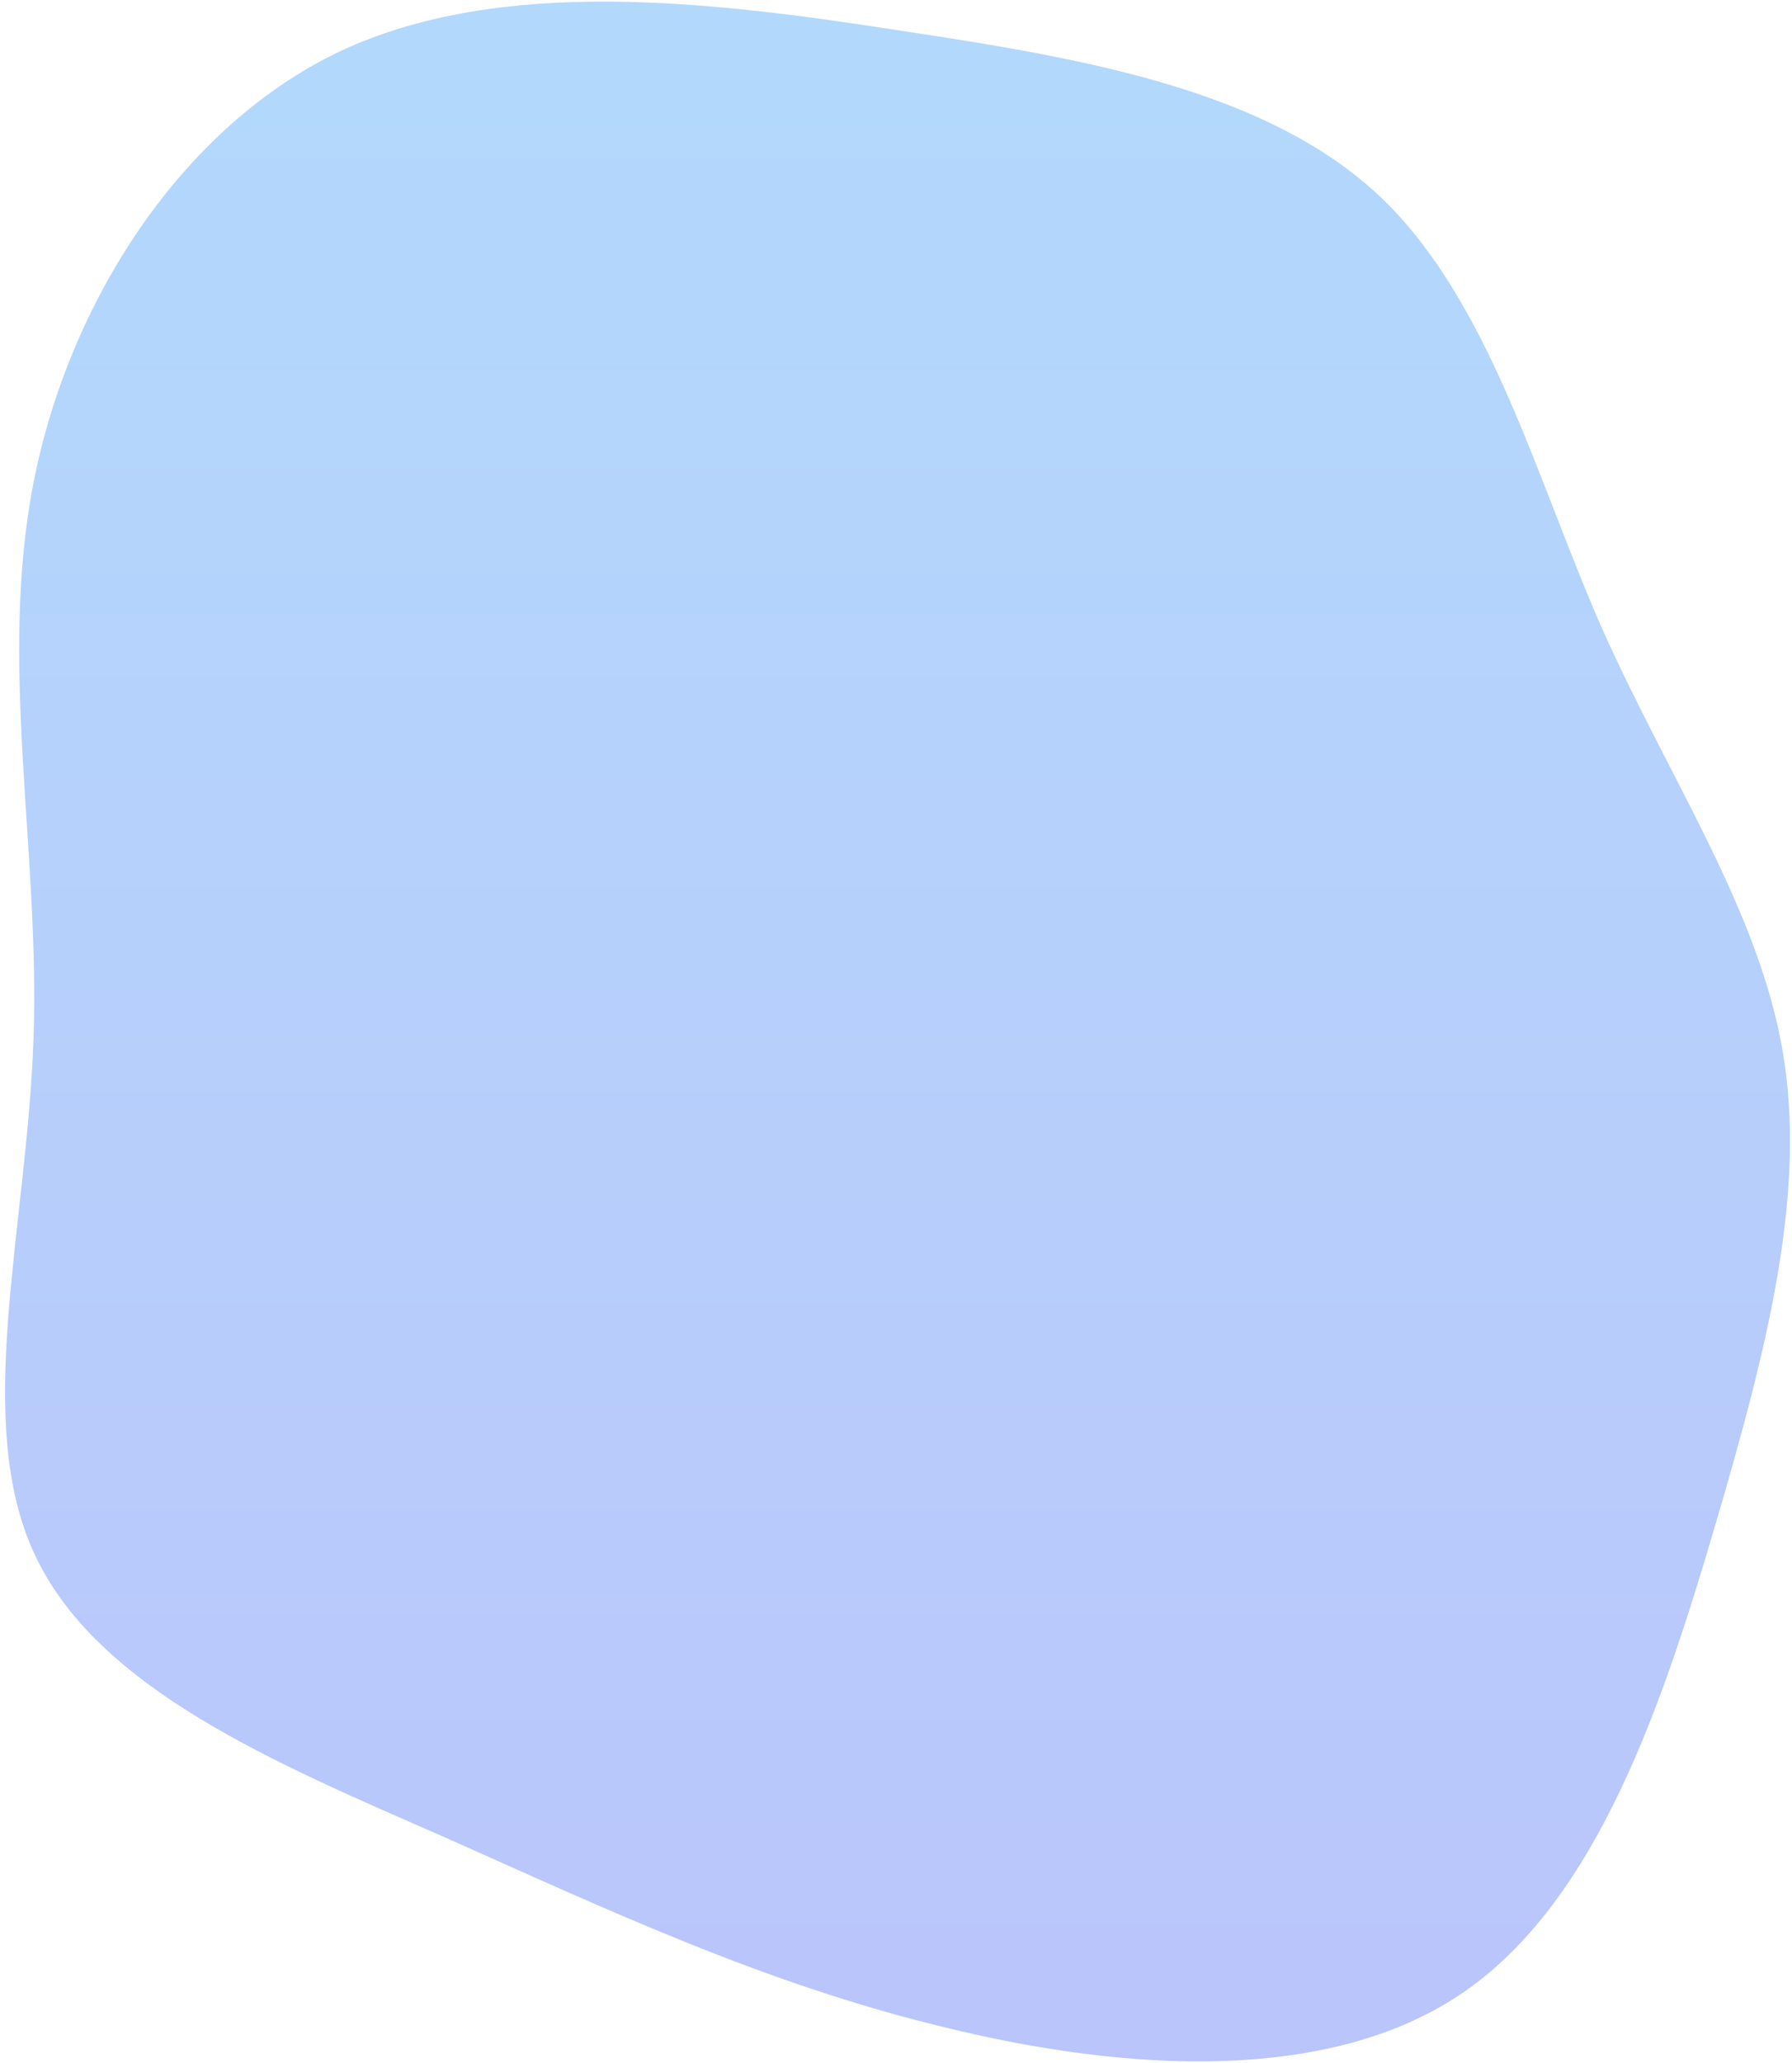 <svg xmlns="http://www.w3.org/2000/svg" width="265" height="305" fill="none" viewBox="0 0 265 305">
  <path fill="url(#a)" d="M204.129 29.094c16.212 15.44 22.967 41.495 32.81 63.883 10.036 22.388 22.967 41.302 26.634 62.146 3.667 20.844-2.123 43.811-9.843 70.059-7.72 26.248-17.37 55.584-37.249 69.287-19.879 13.703-50.18 11.773-76.814 5.211-26.441-6.369-49.408-17.177-74.112-28.178-24.704-10.808-51.145-21.809-60.409-41.688-9.264-19.686-1.158-48.25-.193-76.235.965-27.985-5.211-55.391 0-82.218 5.211-26.634 21.809-52.69 45.548-63.883C74.24-3.523 105.12.144 133.491 4.583c28.371 4.246 54.233 9.07 70.638 24.51Z" opacity=".3"/>
  <defs>
    <linearGradient id="a" x1="132.726" x2="132.726" y1=".237" y2="304.724" gradientUnits="userSpaceOnUse">
      <stop stop-color="#0082F8"/>
      <stop offset="1" stop-color="#1C40F2"/>
    </linearGradient>
  </defs>
</svg>
